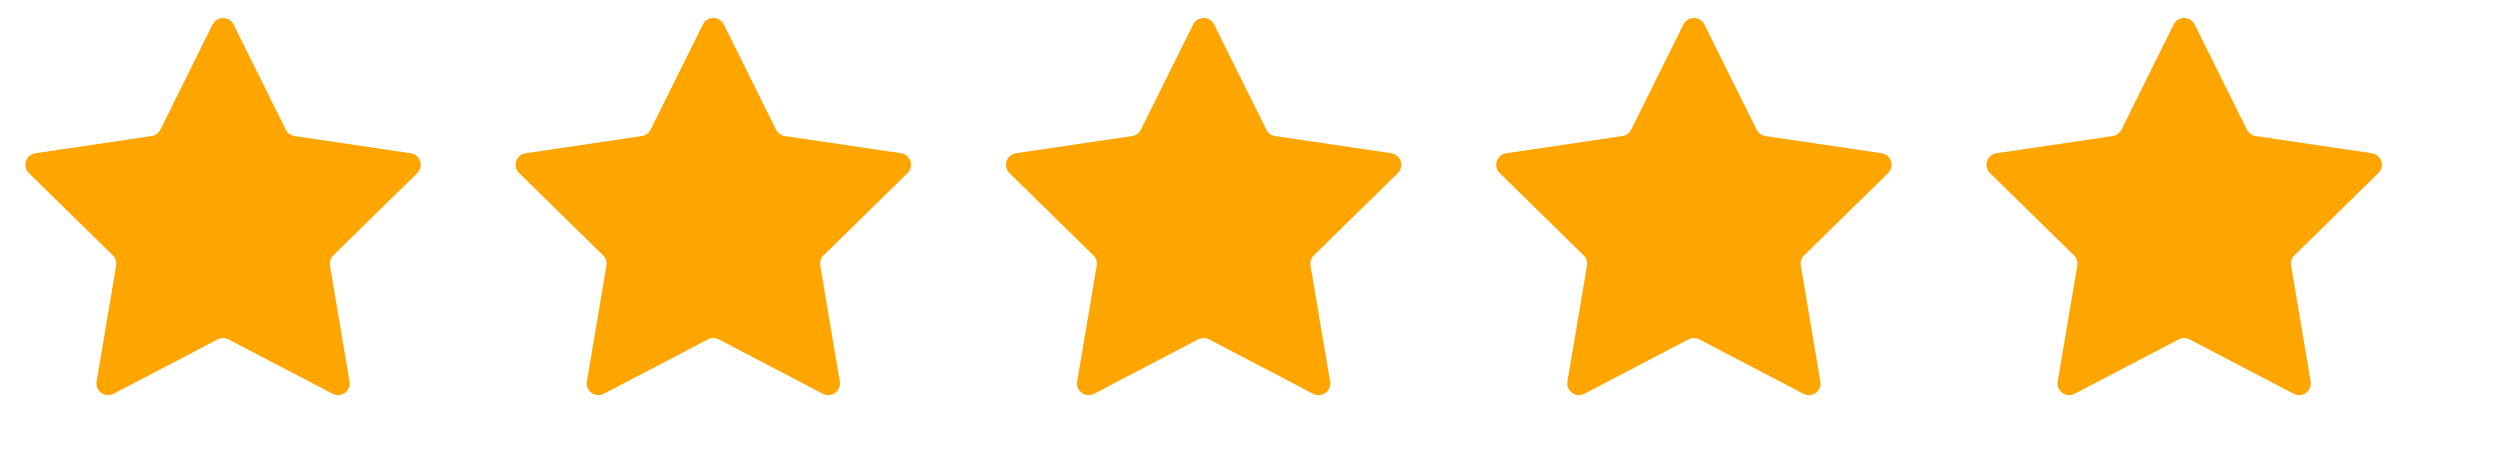 <svg width="323" height="58" viewBox="0 0 323 58" fill="none" xmlns="http://www.w3.org/2000/svg">
<path d="M27.469 3.161C28.024 2.045 29.616 2.045 30.171 3.161L36.925 16.755C37.144 17.197 37.566 17.503 38.054 17.576L53.07 19.799C54.303 19.981 54.795 21.495 53.905 22.368L43.064 32.992C42.711 33.337 42.55 33.834 42.632 34.32L45.158 49.288C45.365 50.517 44.077 51.453 42.973 50.876L29.518 43.848C29.081 43.62 28.559 43.62 28.122 43.848L14.667 50.876C13.562 51.453 12.274 50.517 12.482 49.288L15.008 34.32C15.09 33.834 14.928 33.337 14.576 32.992L3.735 22.368C2.844 21.495 3.336 19.981 4.569 19.799L19.585 17.576C20.073 17.503 20.495 17.197 20.715 16.755L27.469 3.161Z" fill="#FEA500"/>
<path d="M90.814 3.161C91.368 2.045 92.961 2.045 93.515 3.161L100.269 16.755C100.489 17.197 100.911 17.503 101.399 17.576L116.415 19.799C117.648 19.981 118.14 21.495 117.25 22.368L106.408 32.992C106.056 33.337 105.895 33.834 105.977 34.32L108.503 49.288C108.71 50.517 107.422 51.453 106.317 50.876L92.863 43.848C92.425 43.62 91.904 43.62 91.466 43.848L78.012 50.876C76.907 51.453 75.619 50.517 75.826 49.288L78.352 34.32C78.434 33.834 78.273 33.337 77.921 32.992L67.079 22.368C66.189 21.495 66.681 19.981 67.914 19.799L82.93 17.576C83.418 17.503 83.84 17.197 84.06 16.755L90.814 3.161Z" fill="#FEA500"/>
<path d="M154.158 3.161C154.712 2.045 156.304 2.045 156.859 3.161L163.613 16.755C163.833 17.197 164.255 17.503 164.743 17.576L179.759 19.799C180.992 19.981 181.484 21.495 180.593 22.368L169.752 32.992C169.4 33.337 169.238 33.834 169.32 34.32L171.847 49.288C172.054 50.517 170.766 51.453 169.661 50.876L156.207 43.848C155.769 43.62 155.247 43.62 154.81 43.848L141.355 50.876C140.251 51.453 138.963 50.517 139.17 49.288L141.696 34.32C141.778 33.834 141.617 33.337 141.265 32.992L130.423 22.368C129.533 21.495 130.025 19.981 131.258 19.799L146.274 17.576C146.762 17.503 147.184 17.197 147.403 16.755L154.158 3.161Z" fill="#FEA500"/>
<path d="M217.502 3.161C218.057 2.045 219.649 2.045 220.204 3.161L226.958 16.755C227.177 17.197 227.599 17.503 228.088 17.576L243.103 19.799C244.336 19.981 244.828 21.495 243.938 22.368L233.097 32.992C232.744 33.337 232.583 33.834 232.665 34.32L235.191 49.288C235.399 50.517 234.111 51.453 233.006 50.876L219.551 43.848C219.114 43.62 218.592 43.62 218.155 43.848L204.7 50.876C203.595 51.453 202.307 50.517 202.515 49.288L205.041 34.32C205.123 33.834 204.962 33.337 204.609 32.992L193.768 22.368C192.878 21.495 193.37 19.981 194.603 19.799L209.618 17.576C210.107 17.503 210.529 17.197 210.748 16.755L217.502 3.161Z" fill="#FEA500"/>
<path d="M280.846 3.161C281.401 2.045 282.993 2.045 283.547 3.161L290.302 16.755C290.521 17.197 290.943 17.503 291.431 17.576L306.447 19.799C307.68 19.981 308.172 21.495 307.282 22.368L296.441 32.992C296.088 33.337 295.927 33.834 296.009 34.32L298.535 49.288C298.742 50.517 297.454 51.453 296.35 50.876L282.895 43.848C282.458 43.62 281.936 43.62 281.498 43.848L268.044 50.876C266.939 51.453 265.651 50.517 265.858 49.288L268.385 34.32C268.467 33.834 268.305 33.337 267.953 32.992L257.112 22.368C256.221 21.495 256.713 19.981 257.946 19.799L272.962 17.576C273.45 17.503 273.872 17.197 274.092 16.755L280.846 3.161Z" fill="#FEA500"/>
</svg>
